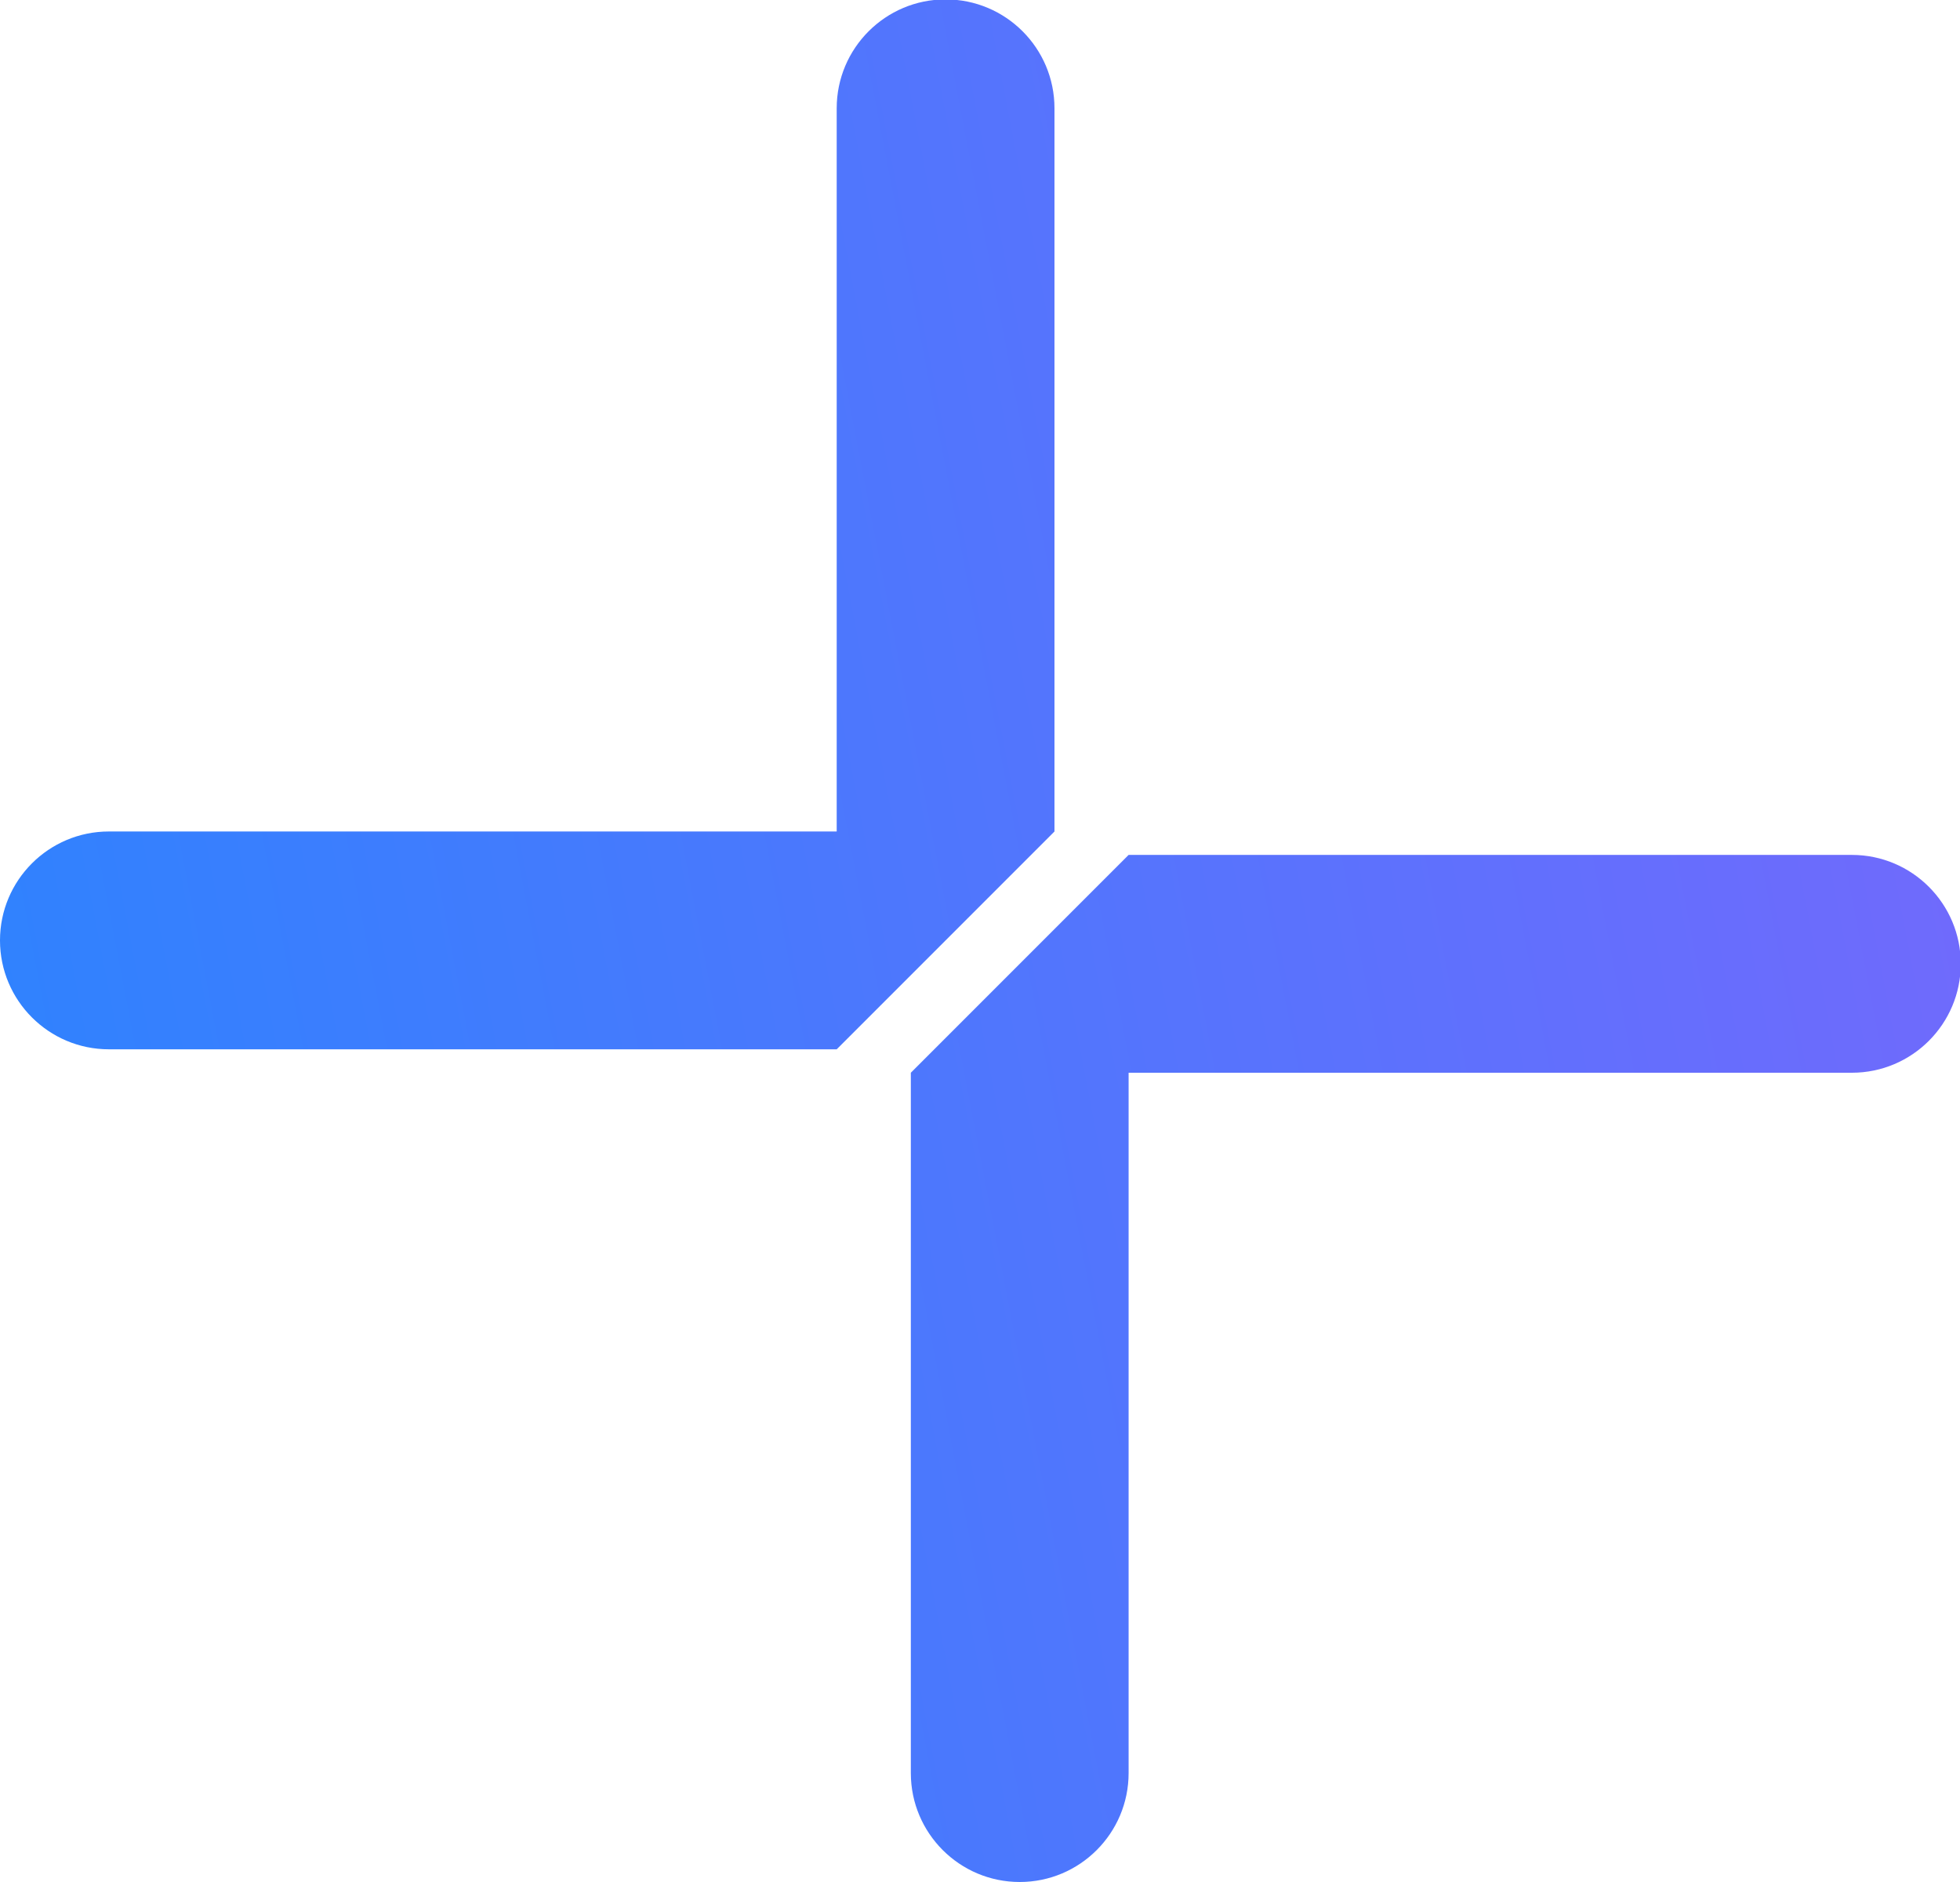 <?xml version="1.0" encoding="utf-8"?>
<!-- Generator: Adobe Illustrator 25.3.1, SVG Export Plug-In . SVG Version: 6.00 Build 0)  -->
<svg version="1.1" id="Layer_1" xmlns="http://www.w3.org/2000/svg" xmlns:xlink="http://www.w3.org/1999/xlink" x="0px" y="0px"
	 viewBox="0 0 225 216" style="enable-background:new 0 0 225 216;" xml:space="preserve">
<style type="text/css">
	.st0{fill:url(#SVGID_1_);}
	.st1{fill:url(#SVGID_2_);}
	.st2{fill:url(#SVGID_3_);}
	.st3{fill:url(#SVGID_4_);}
	.st4{fill:#FFFFFF;}
</style>
<g>
	
		<linearGradient id="SVGID_1_" gradientUnits="userSpaceOnUse" x1="-282.434" y1="463.055" x2="507.018" y2="614.581" gradientTransform="matrix(1 0 0 -1 0 698.11)">
		<stop  offset="0" style="stop-color:#00F0FF"/>
		<stop  offset="0.16" style="stop-color:#0094FF"/>
		<stop  offset="0.9" style="stop-color:#A855FB"/>
		<stop  offset="1" style="stop-color:#F61AAB"/>
	</linearGradient>
	<path class="st0" d="M129.56,203.5v-80.38h83.03c6.9,0,12.5-5.6,12.5-12.5s-5.6-12.5-12.5-12.5h-83.03l0,0v0l-25,25v80.38
		c0,6.9,5.6,12.5,12.5,12.5S129.56,210.4,129.56,203.5z"/>
	
		<linearGradient id="SVGID_2_" gradientUnits="userSpaceOnUse" x1="-299.646" y1="560.9" x2="489.806" y2="712.426" gradientTransform="matrix(1 0 0 -1 0 698.11)">
		<stop  offset="0" style="stop-color:#00F0FF"/>
		<stop  offset="0.16" style="stop-color:#0094FF"/>
		<stop  offset="0.9" style="stop-color:#A855FB"/>
		<stop  offset="1" style="stop-color:#F61AAB"/>
	</linearGradient>
	<path class="st1" d="M108.55-0.07c-6.9,0-12.5,5.6-12.5,12.5v83v0l-83.55,0c-6.9,0-12.5,5.6-12.5,12.5s5.6,12.5,12.5,12.5l83.55,0
		l0,0v0l25-25v-83C121.05,5.52,115.45-0.07,108.55-0.07z"/>
</g>
</svg>
